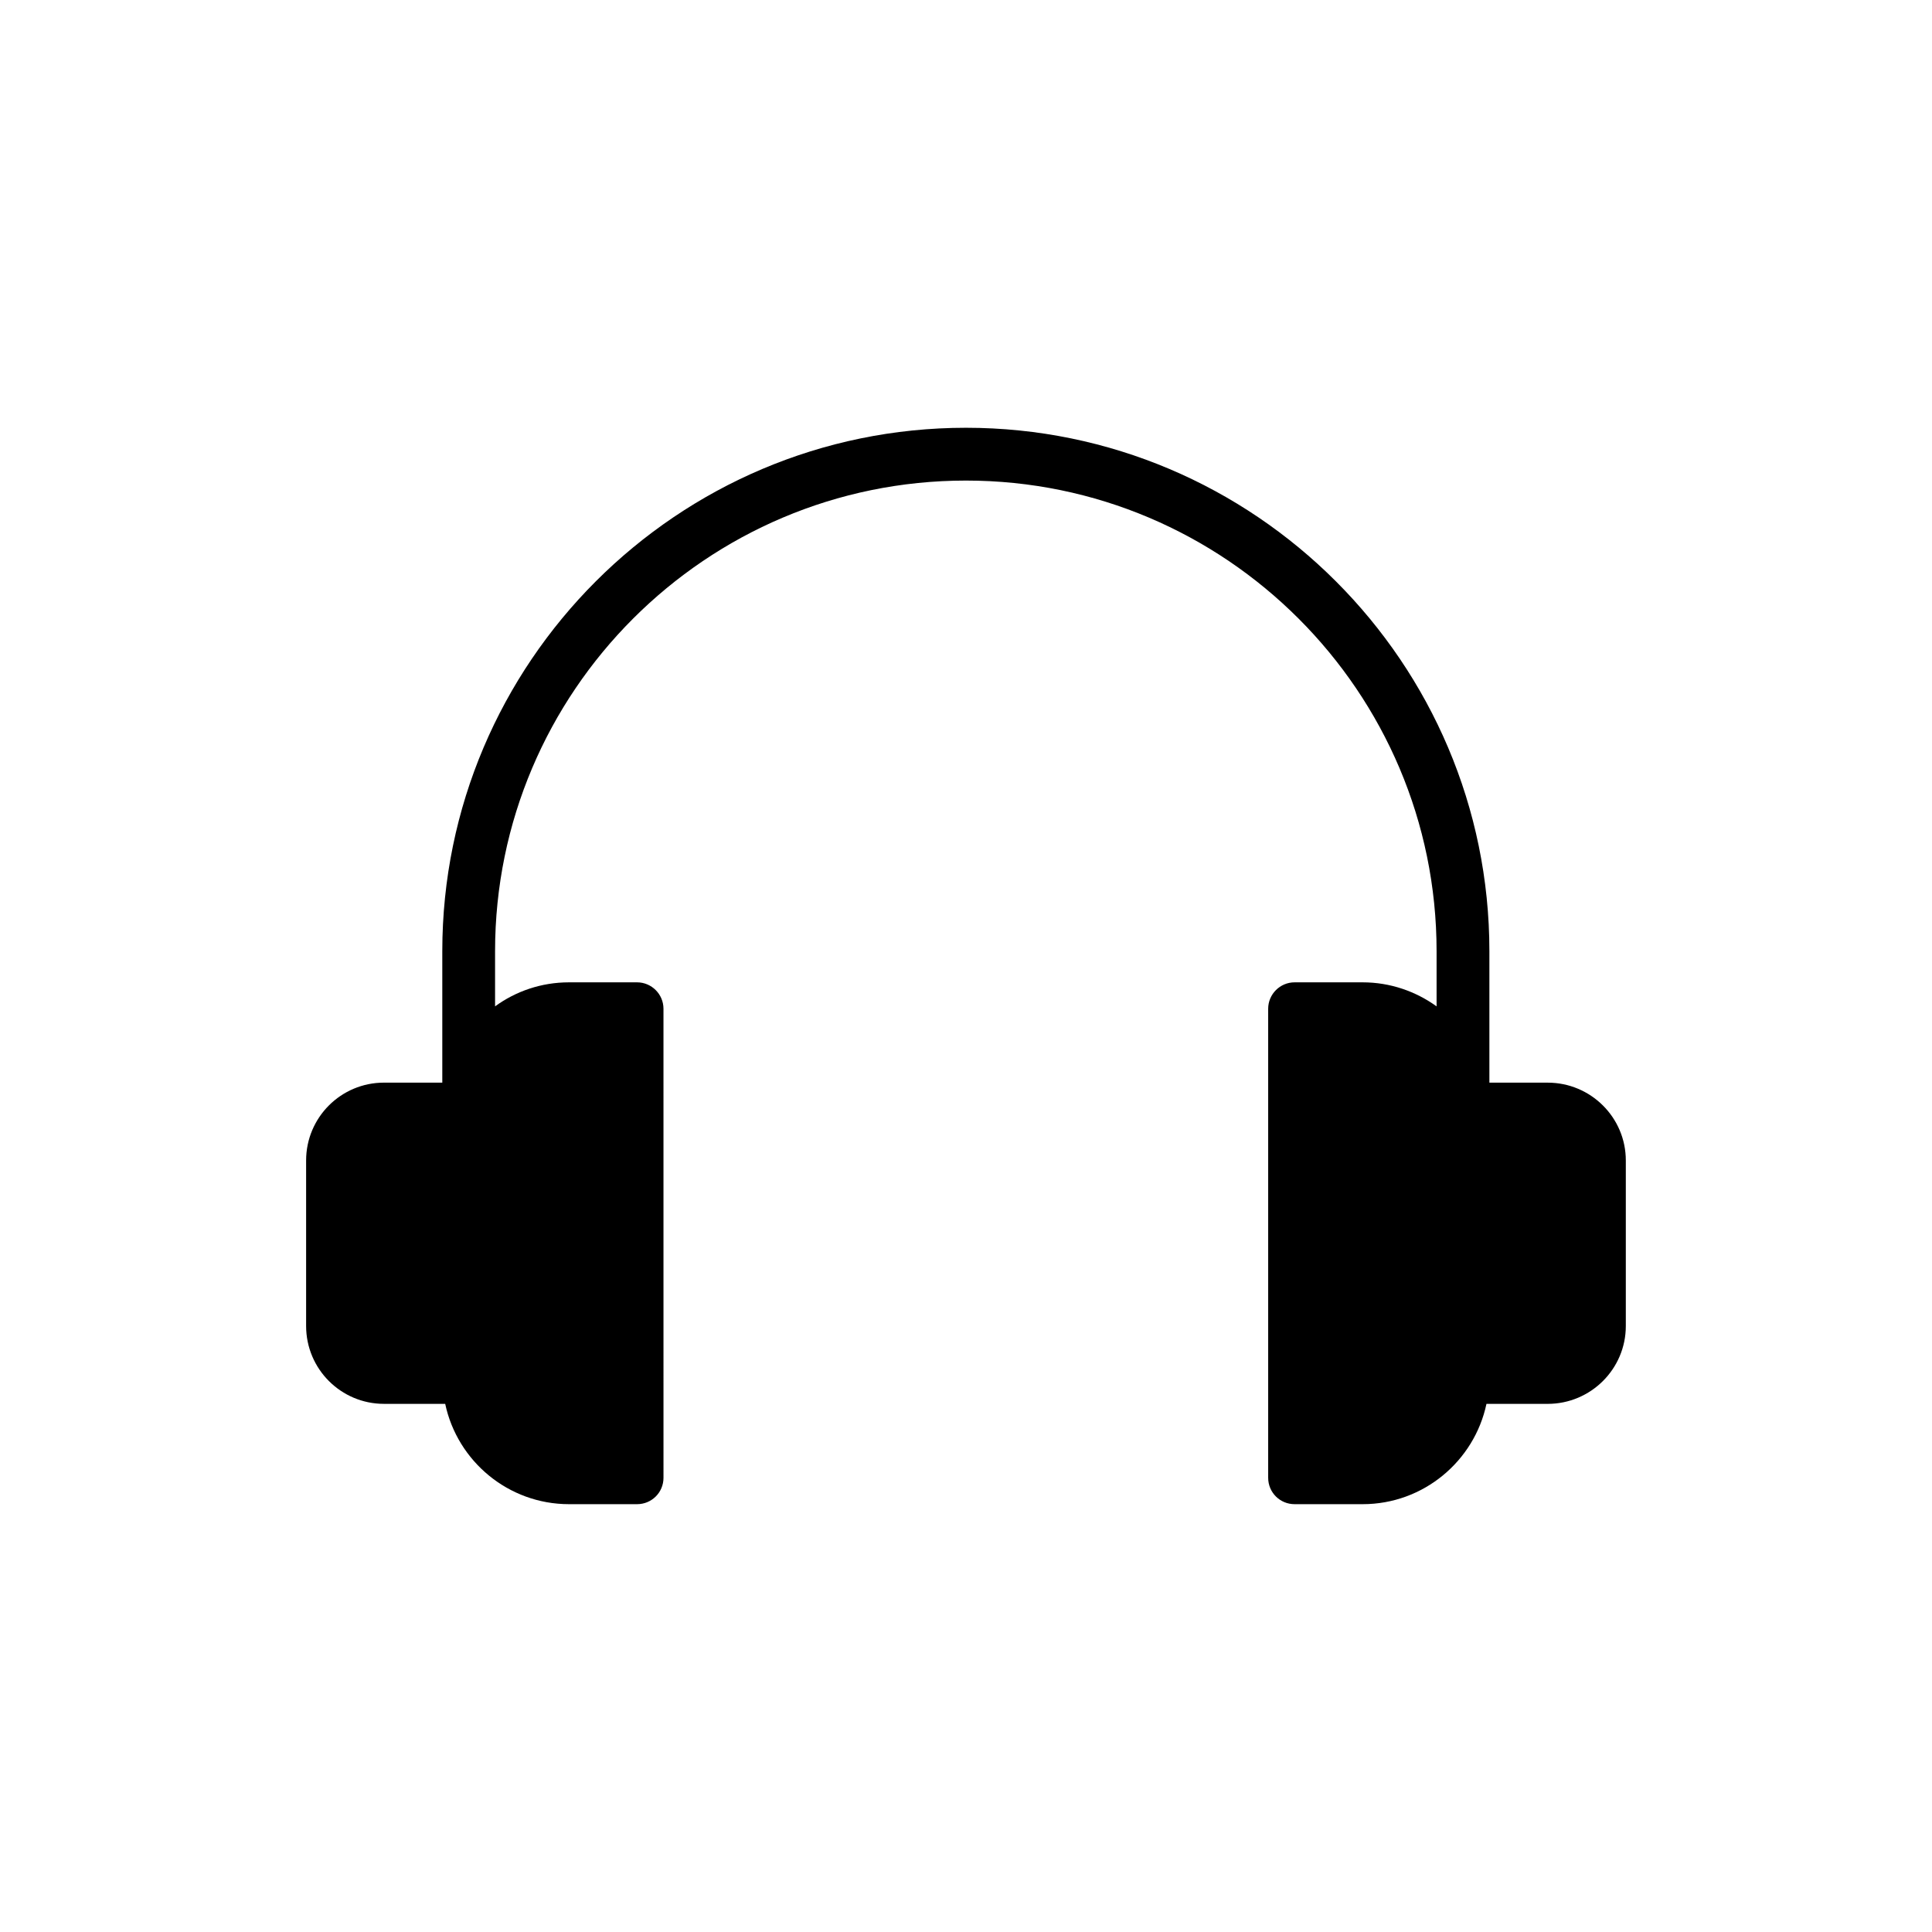 <?xml version="1.0" encoding="UTF-8"?>
<!-- Uploaded to: SVG Repo, www.svgrepo.com, Generator: SVG Repo Mixer Tools -->
<svg fill="#000000" width="800px" height="800px" version="1.1" viewBox="144 144 512 512" xmlns="http://www.w3.org/2000/svg">
 <path d="m554.16 430.91h-15.457v-34.836c0-76.453-62.254-138.71-138.71-138.71-76.523 0-138.78 62.254-138.78 138.71v34.836h-15.457c-11.402 0-20.633 9.234-20.633 20.633v43.855c0 11.395 9.234 20.637 20.633 20.637l16.227 0.004c3.219 15.18 16.719 26.582 32.805 26.582h18.047c3.848 0 6.996-3.078 6.996-6.996l-0.004-124.3c0-3.848-3.148-6.996-6.996-6.996h-18.047c-7.344 0-14.129 2.379-19.586 6.367v-14.621c0-68.758 55.957-124.72 124.79-124.72 68.758 0 124.72 55.957 124.72 124.72v14.621c-5.527-3.988-12.312-6.367-19.586-6.367h-18.047c-3.848 0-6.996 3.148-6.996 6.996v124.3c0 3.918 3.148 6.996 6.996 6.996h18.047c16.09 0 29.586-11.402 32.805-26.582h16.227c11.402 0 20.703-9.238 20.703-20.637v-43.855c0.004-11.398-9.297-20.633-20.699-20.633z"/>
</svg>